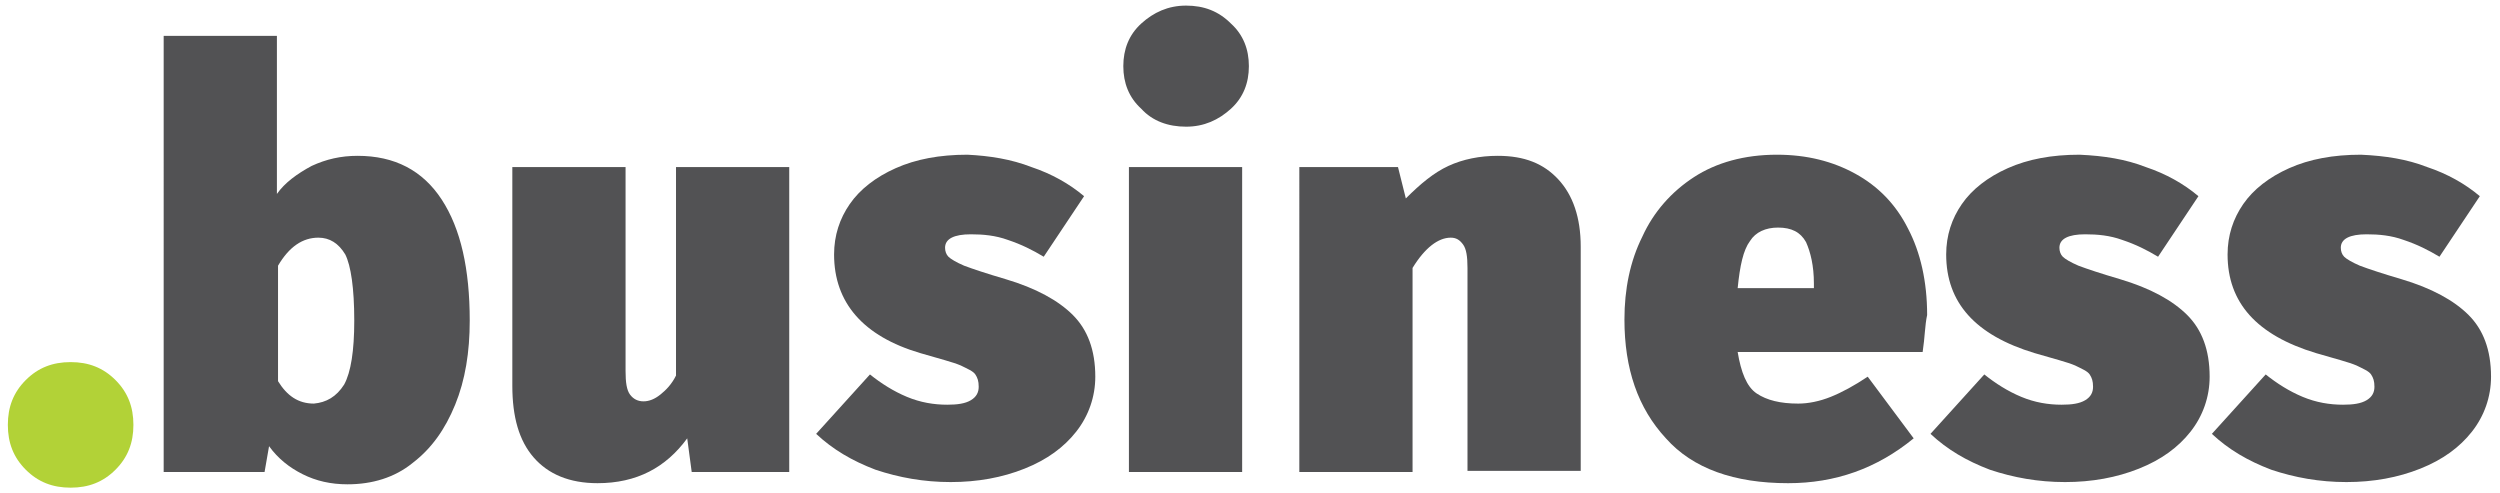 <?xml version="1.0" encoding="utf-8"?>
<!-- Generator: Adobe Illustrator 22.1.0, SVG Export Plug-In . SVG Version: 6.00 Build 0)  -->
<svg version="1.1" id="Layer_1" xmlns="http://www.w3.org/2000/svg" xmlns:xlink="http://www.w3.org/1999/xlink" x="0px" y="0px"
	 width="223px" height="44px" viewBox="0 0 223 44" style="enable-background:new 0 0 223 44;" xml:space="preserve">
<g>
	<path style="fill:#525254;" d="M39.4,17.8c1.7,2.6,2.5,6.2,2.5,10.8c0,2.8-0.4,5.3-1.3,7.5c-0.9,2.2-2.1,3.9-3.8,5.2
		c-1.6,1.3-3.6,1.9-5.8,1.9c-1.5,0-2.8-0.3-4-0.9c-1.2-0.6-2.2-1.4-3-2.5l-0.4,2.3h-9V3.2h10.1v14.1c0.7-1,1.8-1.8,3.1-2.5
		c1.3-0.6,2.6-0.9,4.1-0.9C35.2,13.9,37.7,15.2,39.4,17.8z M30.7,34.3c0.6-1.1,0.9-3,0.9-5.7c0-2.9-0.3-4.9-0.8-5.9
		c-0.6-1-1.4-1.5-2.4-1.5c-1.4,0-2.6,0.8-3.6,2.5V34c0.8,1.3,1.8,2,3.2,2C29.1,35.9,30,35.4,30.7,34.3z"/>
	<path style="fill:#525254;" d="M70.5,42.1h-8.8l-0.4-3c-1.9,2.6-4.5,4-8,4c-2.5,0-4.4-0.8-5.7-2.3c-1.3-1.5-1.9-3.6-1.9-6.4V14.9
		h10.1v18.2c0,1,0.1,1.7,0.4,2.1c0.3,0.4,0.7,0.6,1.2,0.6c0.5,0,1-0.2,1.5-0.6c0.5-0.4,1-0.9,1.4-1.7V14.9h10.1V42.1z"/>
	<path style="fill:#525254;" d="M92,14.9c1.8,0.6,3.4,1.5,4.7,2.6l-3.6,5.4c-1-0.6-2-1.1-3.2-1.5c-1.1-0.4-2.2-0.5-3.3-0.5
		c-1.5,0-2.3,0.4-2.3,1.2c0,0.3,0.1,0.6,0.3,0.8c0.2,0.2,0.7,0.5,1.4,0.8c0.8,0.3,2,0.7,3.7,1.2c2.7,0.8,4.7,1.9,6,3.2
		c1.3,1.3,2,3.1,2,5.5c0,1.8-0.6,3.5-1.7,4.9c-1.1,1.4-2.6,2.5-4.6,3.3c-2,0.8-4.2,1.2-6.6,1.2c-2.4,0-4.6-0.4-6.7-1.1
		c-2.1-0.8-3.8-1.8-5.3-3.2l4.8-5.3c1,0.8,2.1,1.5,3.3,2c1.2,0.5,2.4,0.7,3.6,0.7c0.9,0,1.6-0.1,2.1-0.4c0.5-0.3,0.7-0.7,0.7-1.2
		c0-0.5-0.1-0.8-0.3-1.1c-0.2-0.3-0.7-0.5-1.3-0.8c-0.7-0.3-1.9-0.6-3.6-1.1C77,30,74.4,27,74.4,22.7c0-1.7,0.5-3.2,1.4-4.5
		c0.9-1.3,2.3-2.4,4.1-3.2c1.8-0.8,3.9-1.2,6.4-1.2C88.3,13.9,90.2,14.2,92,14.9z"/>
	<path style="fill:#525254;" d="M109.8,2.1c1.1,1,1.6,2.3,1.6,3.8s-0.5,2.8-1.6,3.8c-1.1,1-2.4,1.6-4,1.6c-1.6,0-3-0.5-4-1.6
		c-1.1-1-1.6-2.3-1.6-3.8s0.5-2.8,1.6-3.8c1.1-1,2.4-1.6,4-1.6C107.4,0.5,108.7,1,109.8,2.1z M110.8,14.9v27.2h-10.1V14.9H110.8z"/>
	<path style="fill:#525254;" d="M139,16c1.3,1.4,2,3.4,2,6v20h-10.1V23.9c0-1-0.1-1.7-0.4-2.1c-0.3-0.4-0.6-0.6-1.1-0.6
		c-1.1,0-2.3,0.9-3.4,2.7v18.2h-10.1V14.9h8.8l0.7,2.8c1.3-1.3,2.5-2.3,3.8-2.9c1.3-0.6,2.8-0.9,4.4-0.9C136,13.9,137.7,14.6,139,16
		z"/>
	<path style="fill:#525254;" d="M171.5,31.4h-16.5c0.3,1.8,0.8,3.1,1.7,3.7c0.9,0.6,2.1,0.9,3.7,0.9c0.9,0,1.9-0.2,2.9-0.6
		c1-0.4,2.1-1,3.3-1.8l4.1,5.5c-3.3,2.7-7,4-11.2,4c-4.8,0-8.5-1.3-10.9-4c-2.5-2.7-3.7-6.2-3.7-10.6c0-2.7,0.5-5.2,1.6-7.4
		c1-2.2,2.6-4,4.6-5.3c2-1.3,4.5-2,7.4-2c2.7,0,5,0.6,7,1.7c2,1.1,3.6,2.7,4.7,4.9c1.1,2.1,1.7,4.7,1.7,7.7
		C171.7,29,171.7,30.1,171.5,31.4z M161.8,25.3c0-1.6-0.3-2.8-0.7-3.7c-0.5-0.9-1.3-1.3-2.5-1.3c-1.1,0-2,0.4-2.5,1.2
		c-0.6,0.8-0.9,2.2-1.1,4.2h6.8V25.3z"/>
	<path style="fill:#525254;" d="M191.4,14.9c1.8,0.6,3.4,1.5,4.7,2.6l-3.6,5.4c-1-0.6-2-1.1-3.2-1.5c-1.1-0.4-2.2-0.5-3.3-0.5
		c-1.5,0-2.3,0.4-2.3,1.2c0,0.3,0.1,0.6,0.3,0.8c0.2,0.2,0.7,0.5,1.4,0.8c0.8,0.3,2,0.7,3.7,1.2c2.7,0.8,4.7,1.9,6,3.2
		c1.3,1.3,2,3.1,2,5.5c0,1.8-0.6,3.5-1.7,4.9c-1.1,1.4-2.6,2.5-4.6,3.3c-2,0.8-4.2,1.2-6.6,1.2c-2.4,0-4.6-0.4-6.7-1.1
		c-2.1-0.8-3.8-1.8-5.3-3.2l4.8-5.3c1,0.8,2.1,1.5,3.3,2c1.2,0.5,2.4,0.7,3.6,0.7c0.9,0,1.6-0.1,2.1-0.4c0.5-0.3,0.7-0.7,0.7-1.2
		c0-0.5-0.1-0.8-0.3-1.1c-0.2-0.3-0.7-0.5-1.3-0.8c-0.7-0.3-1.9-0.6-3.6-1.1c-5.3-1.6-7.9-4.5-7.9-8.8c0-1.7,0.5-3.2,1.4-4.5
		c0.9-1.3,2.3-2.4,4.1-3.2c1.8-0.8,3.9-1.2,6.4-1.2C187.7,13.9,189.6,14.2,191.4,14.9z"/>
	<path style="fill:#525254;" d="M216.5,14.9c1.8,0.6,3.4,1.5,4.7,2.6l-3.6,5.4c-1-0.6-2-1.1-3.2-1.5c-1.1-0.4-2.2-0.5-3.3-0.5
		c-1.5,0-2.3,0.4-2.3,1.2c0,0.3,0.1,0.6,0.3,0.8c0.2,0.2,0.7,0.5,1.4,0.8c0.8,0.3,2,0.7,3.7,1.2c2.7,0.8,4.7,1.9,6,3.2
		c1.3,1.3,2,3.1,2,5.5c0,1.8-0.6,3.5-1.7,4.9c-1.1,1.4-2.6,2.5-4.6,3.3c-2,0.8-4.2,1.2-6.6,1.2c-2.4,0-4.6-0.4-6.7-1.1
		c-2.1-0.8-3.8-1.8-5.3-3.2l4.8-5.3c1,0.8,2.1,1.5,3.3,2c1.2,0.5,2.4,0.7,3.6,0.7c0.9,0,1.6-0.1,2.1-0.4c0.5-0.3,0.7-0.7,0.7-1.2
		c0-0.5-0.1-0.8-0.3-1.1c-0.2-0.3-0.7-0.5-1.3-0.8c-0.7-0.3-1.9-0.6-3.6-1.1c-5.3-1.6-7.9-4.5-7.9-8.8c0-1.7,0.5-3.2,1.4-4.5
		c0.9-1.3,2.3-2.4,4.1-3.2c1.8-0.8,3.9-1.2,6.4-1.2C212.8,13.9,214.7,14.2,216.5,14.9z"/>
	<path style="fill:#B2D237;" d="M10.3,33.9c1.1,1.1,1.6,2.4,1.6,4s-0.5,2.9-1.6,4c-1.1,1.1-2.4,1.6-4,1.6c-1.6,0-2.9-0.5-4-1.6
		c-1.1-1.1-1.6-2.4-1.6-4s0.5-2.9,1.6-4c1.1-1.1,2.4-1.6,4-1.6C7.9,32.3,9.2,32.8,10.3,33.9z"/>
</g>
</svg>
